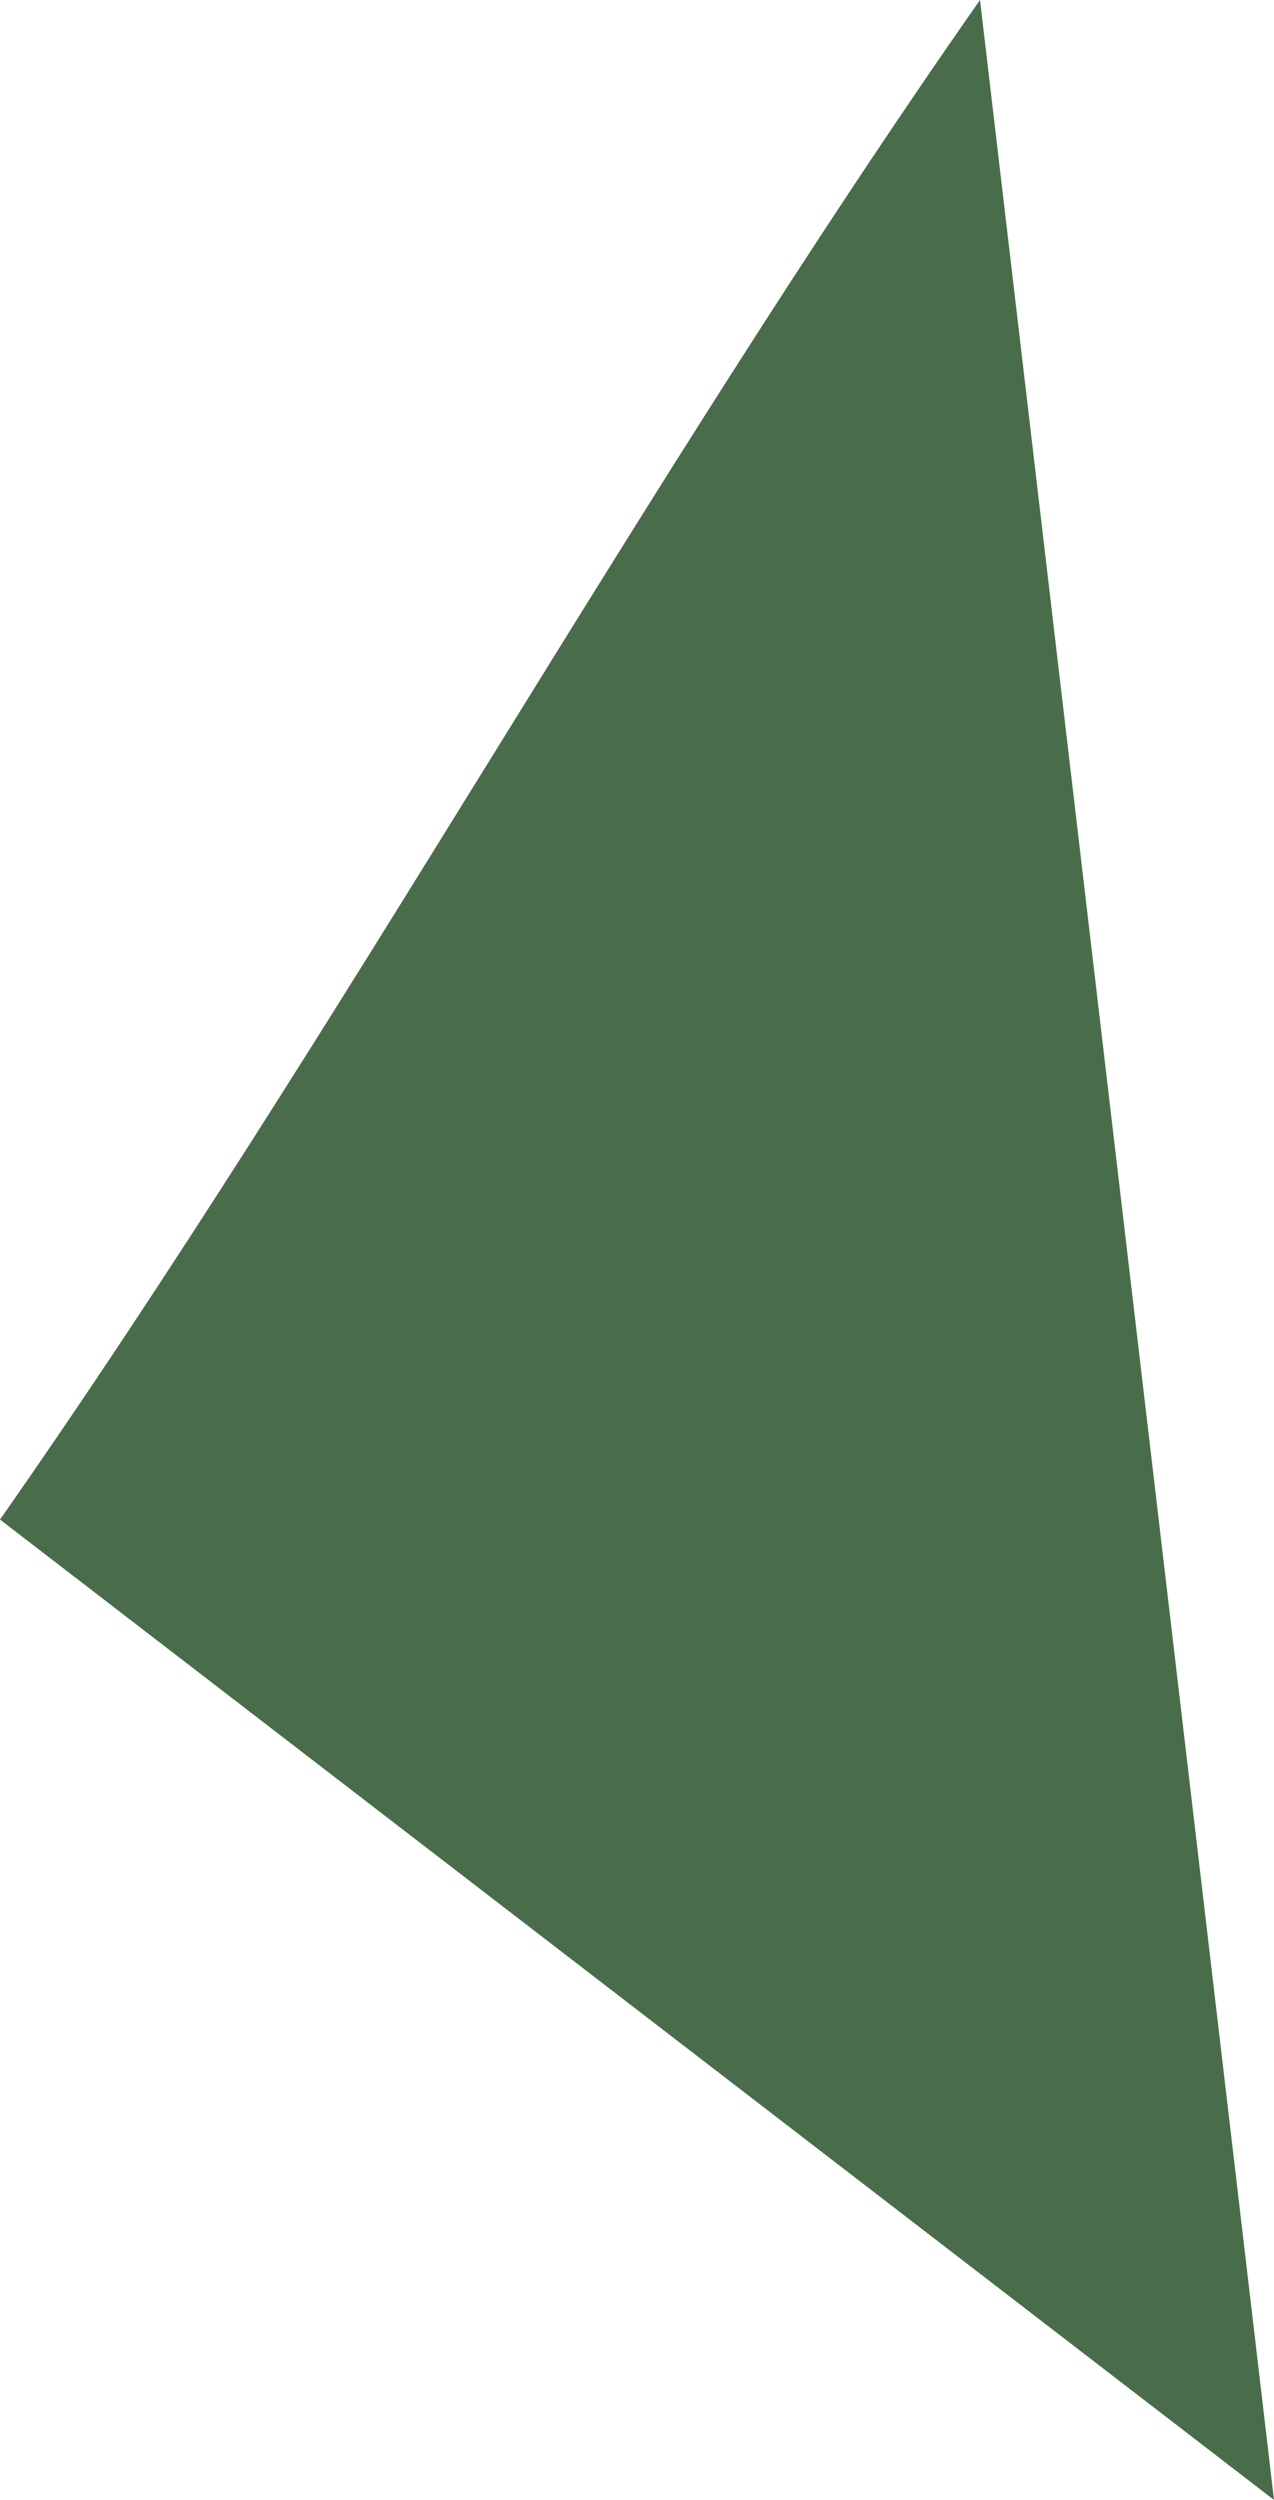 <?xml version="1.0" encoding="utf-8"?>
<svg xmlns="http://www.w3.org/2000/svg" fill="none" height="100%" overflow="visible" preserveAspectRatio="none" style="display: block;" viewBox="0 0 0.026 0.051" width="100%">
<path d="M0 0.031C0.007 0.021 0.013 0.01 0.02 0C0.022 0.017 0.024 0.034 0.026 0.051L0 0.031Z" fill="#496D4A" id="path188"/>
</svg>
